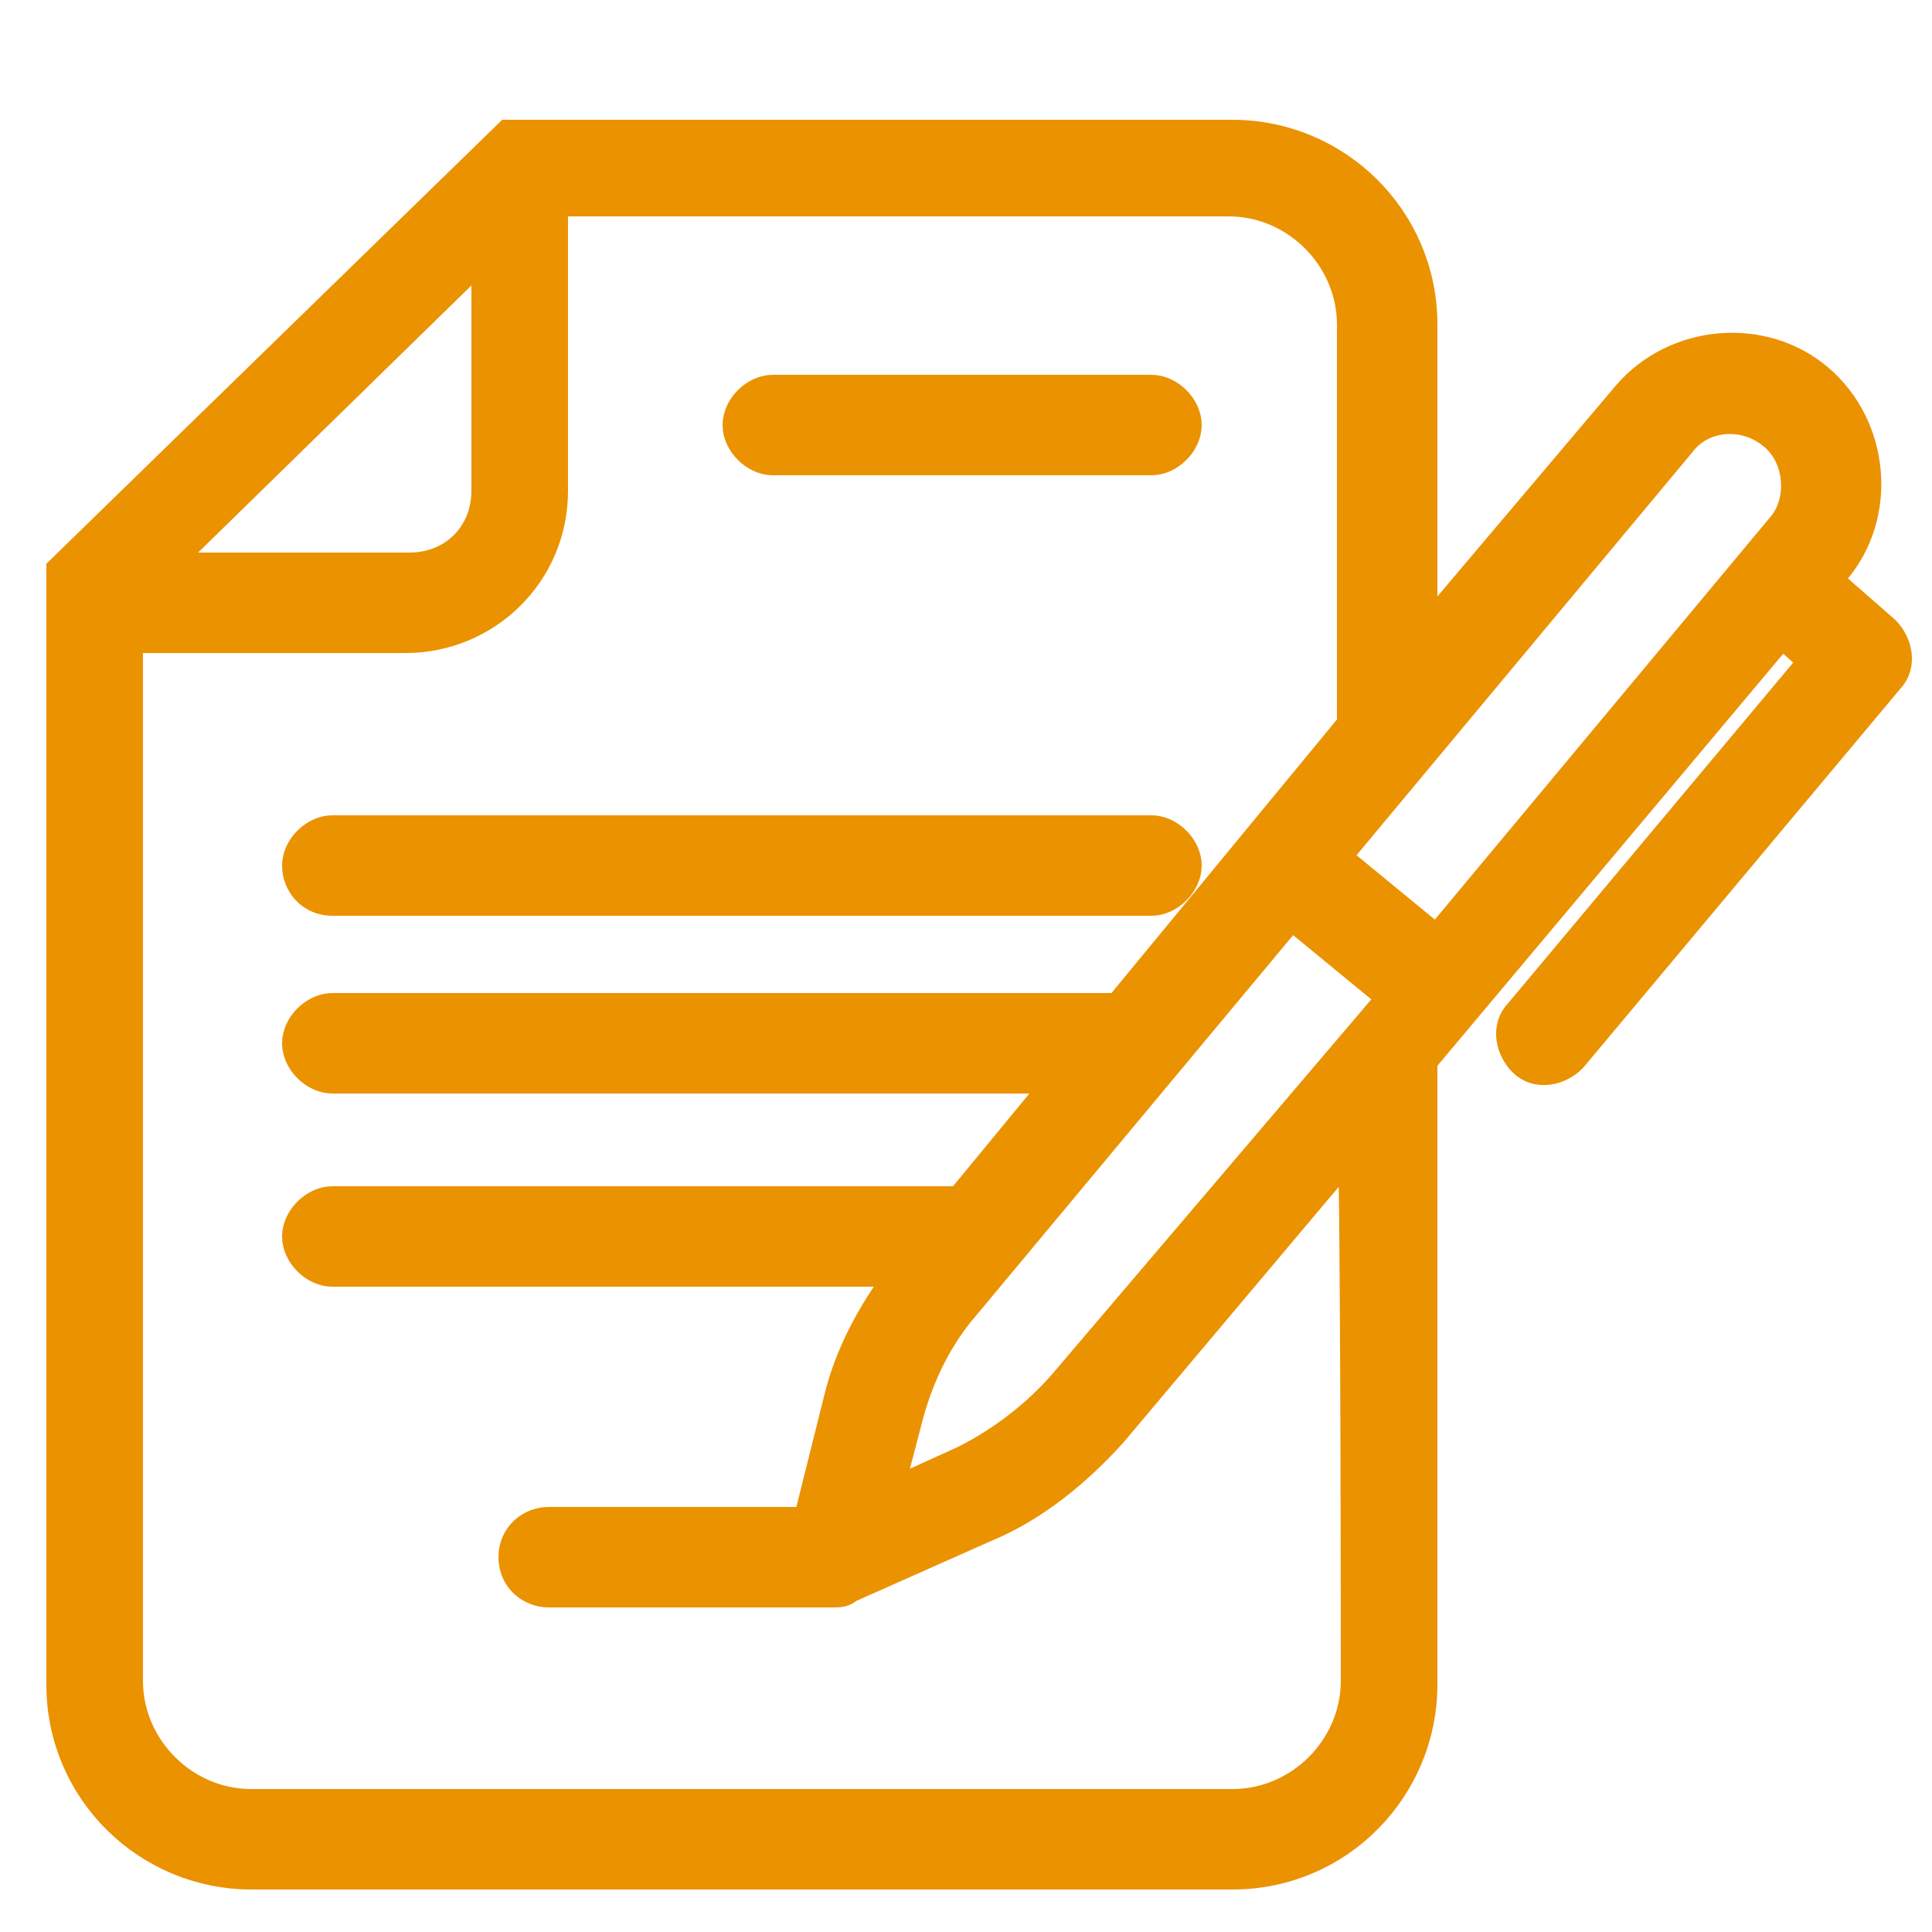 <svg version="1.1" id="レイヤー_1" xmlns="http://www.w3.org/2000/svg" x="0" y="0" viewBox="0 0 50 50" style="enable-background:new 0 0 50 50" xml:space="preserve"><style>.st0{fill:#eb9200;stroke:#eb9200;stroke-miterlimit:10}</style><path class="st0" d="M20 11.8h9.8c.4 0 .8-.4.8-.8s-.4-.8-.8-.8H20c-.4 0-.8.4-.8.8s.4.8.8.8zM8.6 23.2h21.2c.4 0 .8-.4.8-.8s-.4-.8-.8-.8H8.6c-.4 0-.8.4-.8.8s.3.8.8.8z"/><path class="st0" d="M48.7 16.4 47.1 15l.3-.3c1.2-1.4 1-3.6-.4-4.8-1.4-1.2-3.6-1-4.8.4l-5.5 6.5V8.4c0-2.7-2.2-4.8-4.8-4.8H13.2L1.7 14.8v28.8c0 2.7 2.2 4.8 4.8 4.8h25.4c2.7 0 4.8-2.2 4.8-4.8V27.4l9.4-11.2 1 .9-7.7 9.2c-.3.3-.2.8.1 1.1.3.3.8.2 1.1-.1l8.2-9.8c.3-.3.2-.8-.1-1.1zm-36-10.2v6.5c0 1.2-.9 2.1-2.1 2.1H3.9l8.8-8.6zm22.5 37.3c0 1.8-1.5 3.3-3.3 3.3H6.5c-1.8 0-3.3-1.5-3.3-3.3V16.4h7.3c2 0 3.7-1.6 3.7-3.7V5.1h17.6c1.8 0 3.3 1.5 3.3 3.3v10.4L29 26.2H8.6c-.4 0-.8.4-.8.8s.4.8.8.8h19.1l-2.8 3.4H8.6c-.4 0-.8.4-.8.8s.4.8.8.8h15c-.8 1-1.5 2.2-1.8 3.5l-.8 3.2h-6.8c-.4 0-.8.3-.8.8s.4.8.8.8h7.4c.1 0 .2 0 .3-.1l3.6-1.6c1.2-.5 2.3-1.4 3.2-2.4l6.4-7.6c.1-.1.1 14.1.1 14.1zm-7.6-7.6c-.7.8-1.6 1.5-2.6 2l-2.2 1 .6-2.3c.3-1.1.8-2.1 1.5-2.9l8.5-10.2 2.8 2.3-8.6 10.1zm18.6-22.2-9 10.8-2.8-2.3 9-10.8c.6-.8 1.8-.9 2.6-.2.7.6.8 1.8.2 2.5z"/></svg>